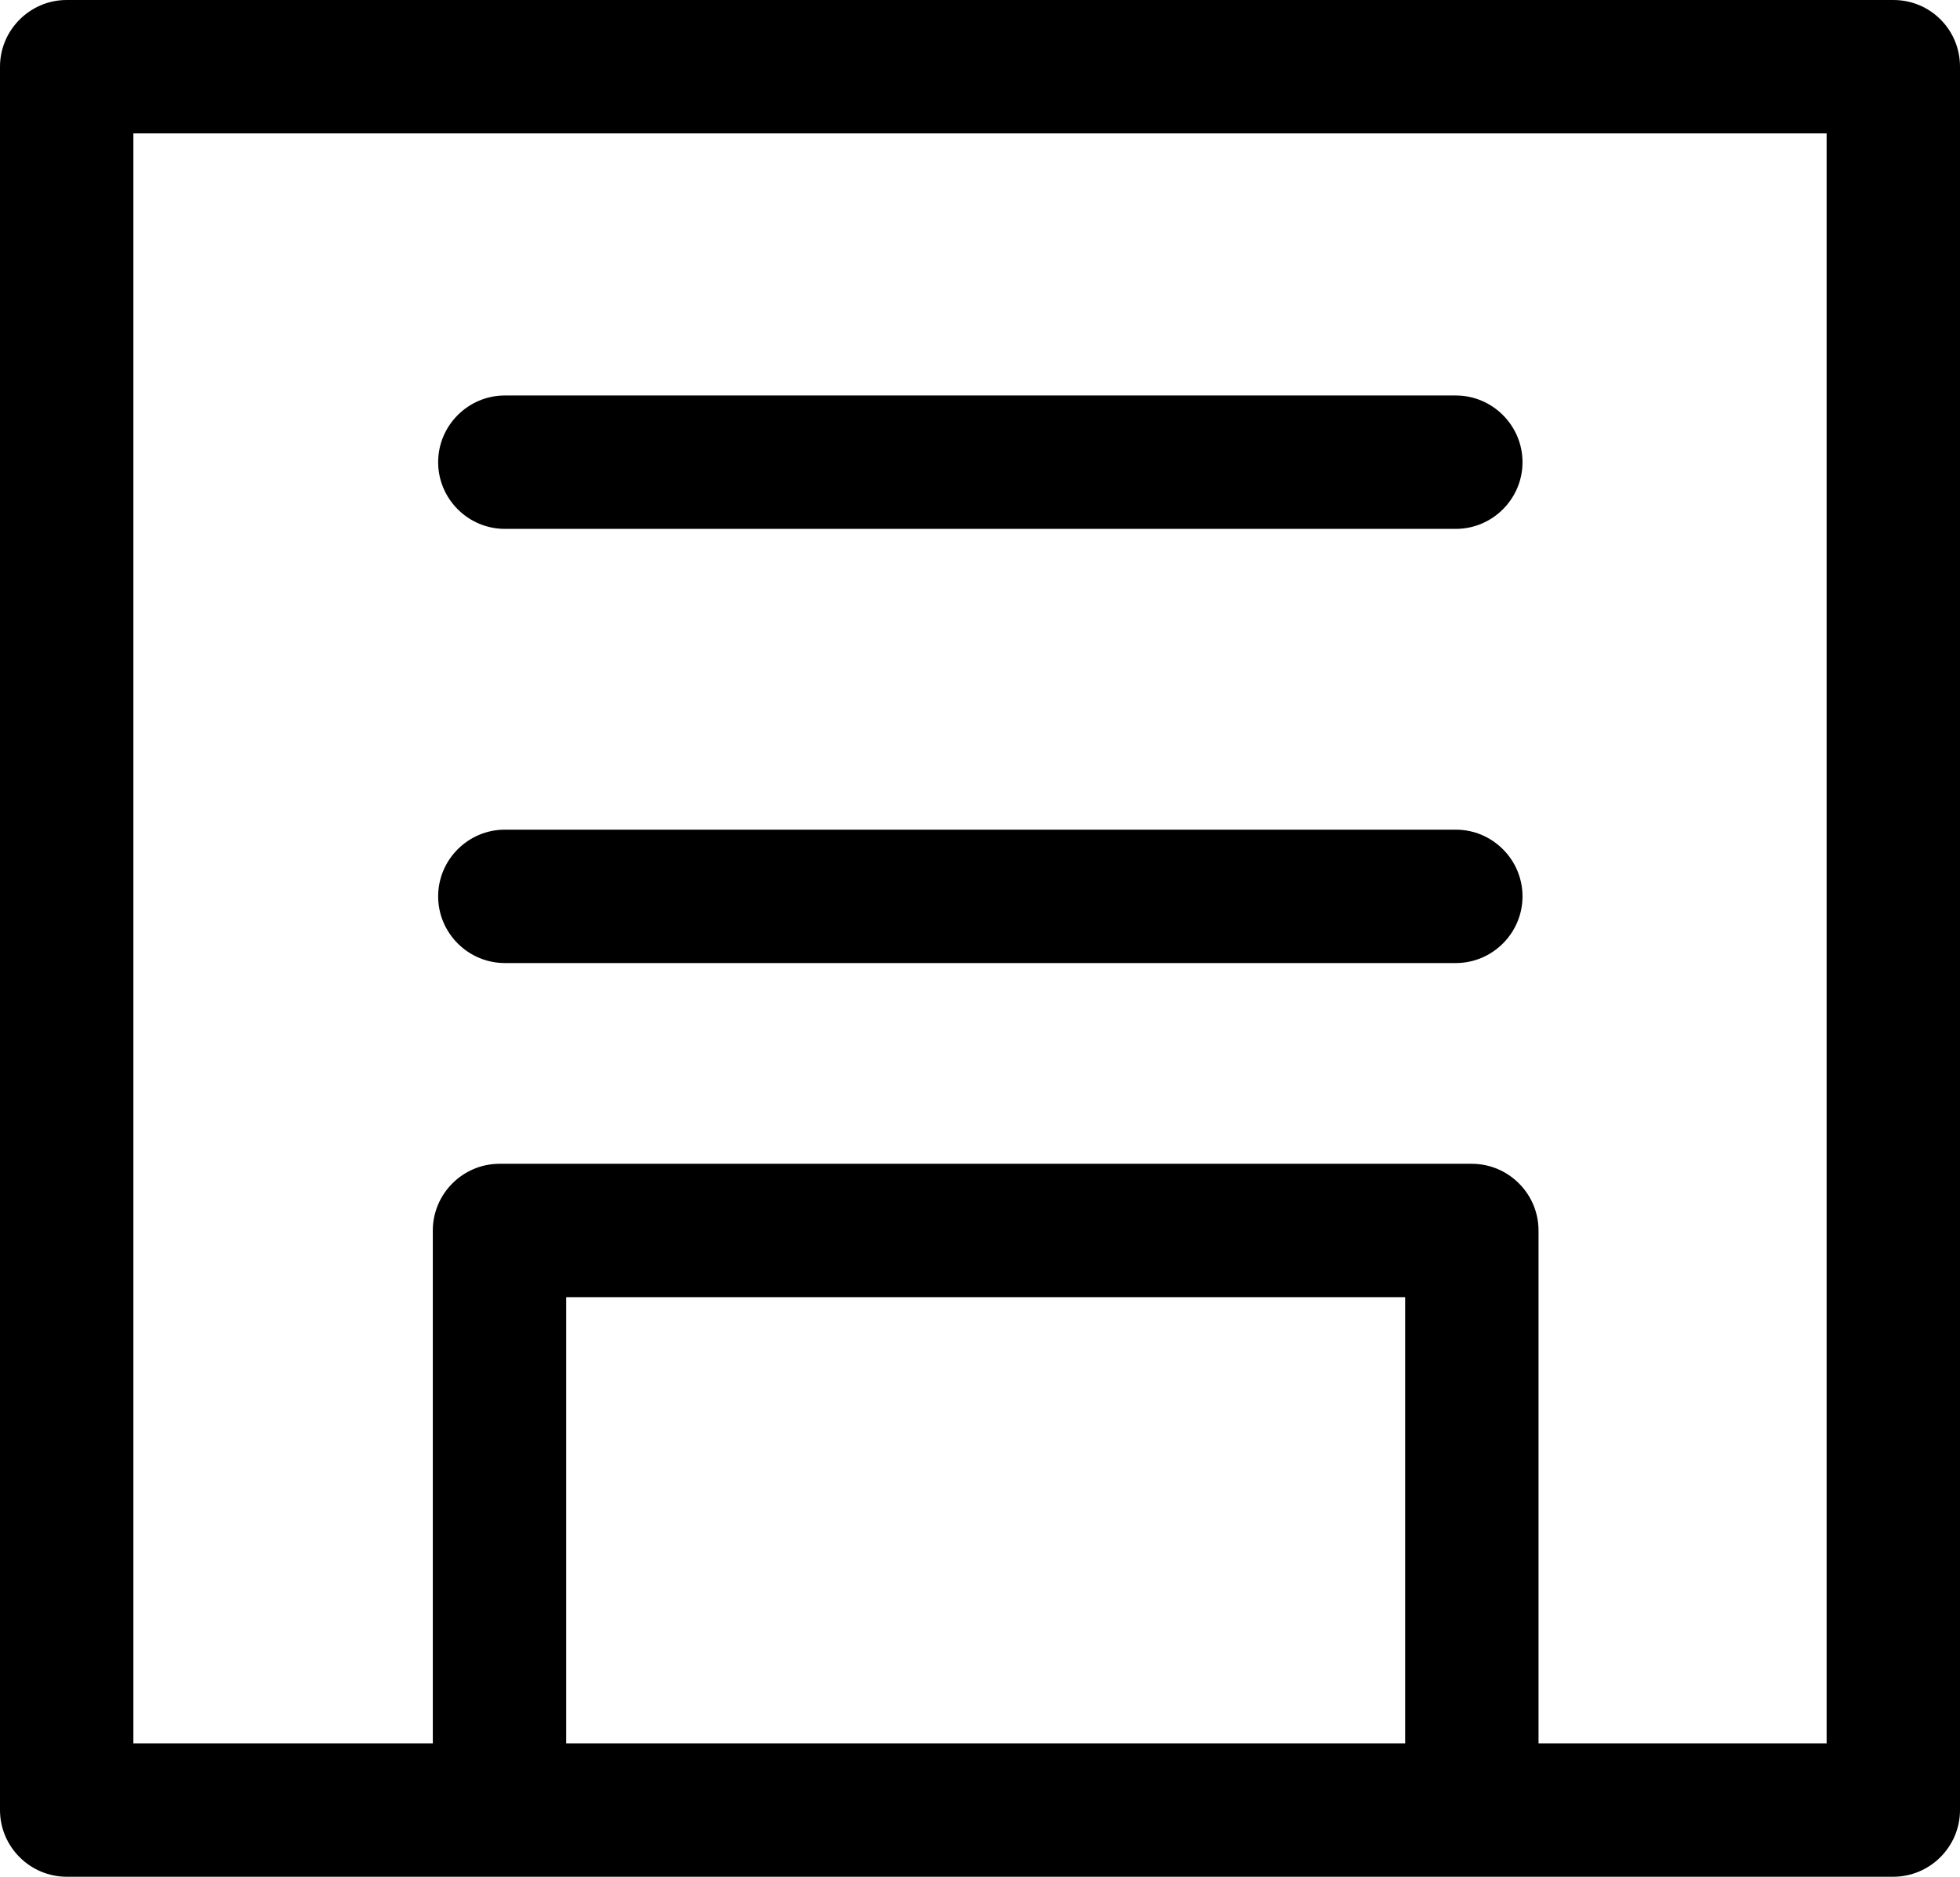 <svg data-name="レイヤー 2" xmlns="http://www.w3.org/2000/svg" viewBox="0 0 29.39 28.14"><g data-name="レイヤー 1"><path data-name="パス 1119" d="M28.39 0H1C.45 0 0 .45 0 1v26.14c0 .55.45 1 1 1h27.39c.55 0 1-.45 1-1V1c0-.55-.44-1-1-1Zm-7.32 26.14H8.49v-6.69h12.58v6.69Zm6.32 0h-4.32v-7.69c0-.55-.45-1-1-1H7.49c-.55 0-1 .45-1 1v7.69H2V2h25.39v24.14ZM7.57 7.93h14.26c.55 0 1-.45 1-1s-.45-1-1-1H7.57c-.55 0-1 .45-1 1s.45 1 1 1Zm0 6.51h14.26c.55 0 1-.45 1-1s-.45-1-1-1H7.57c-.55 0-1 .45-1 1s.45 1 1 1Z"/></g></svg>